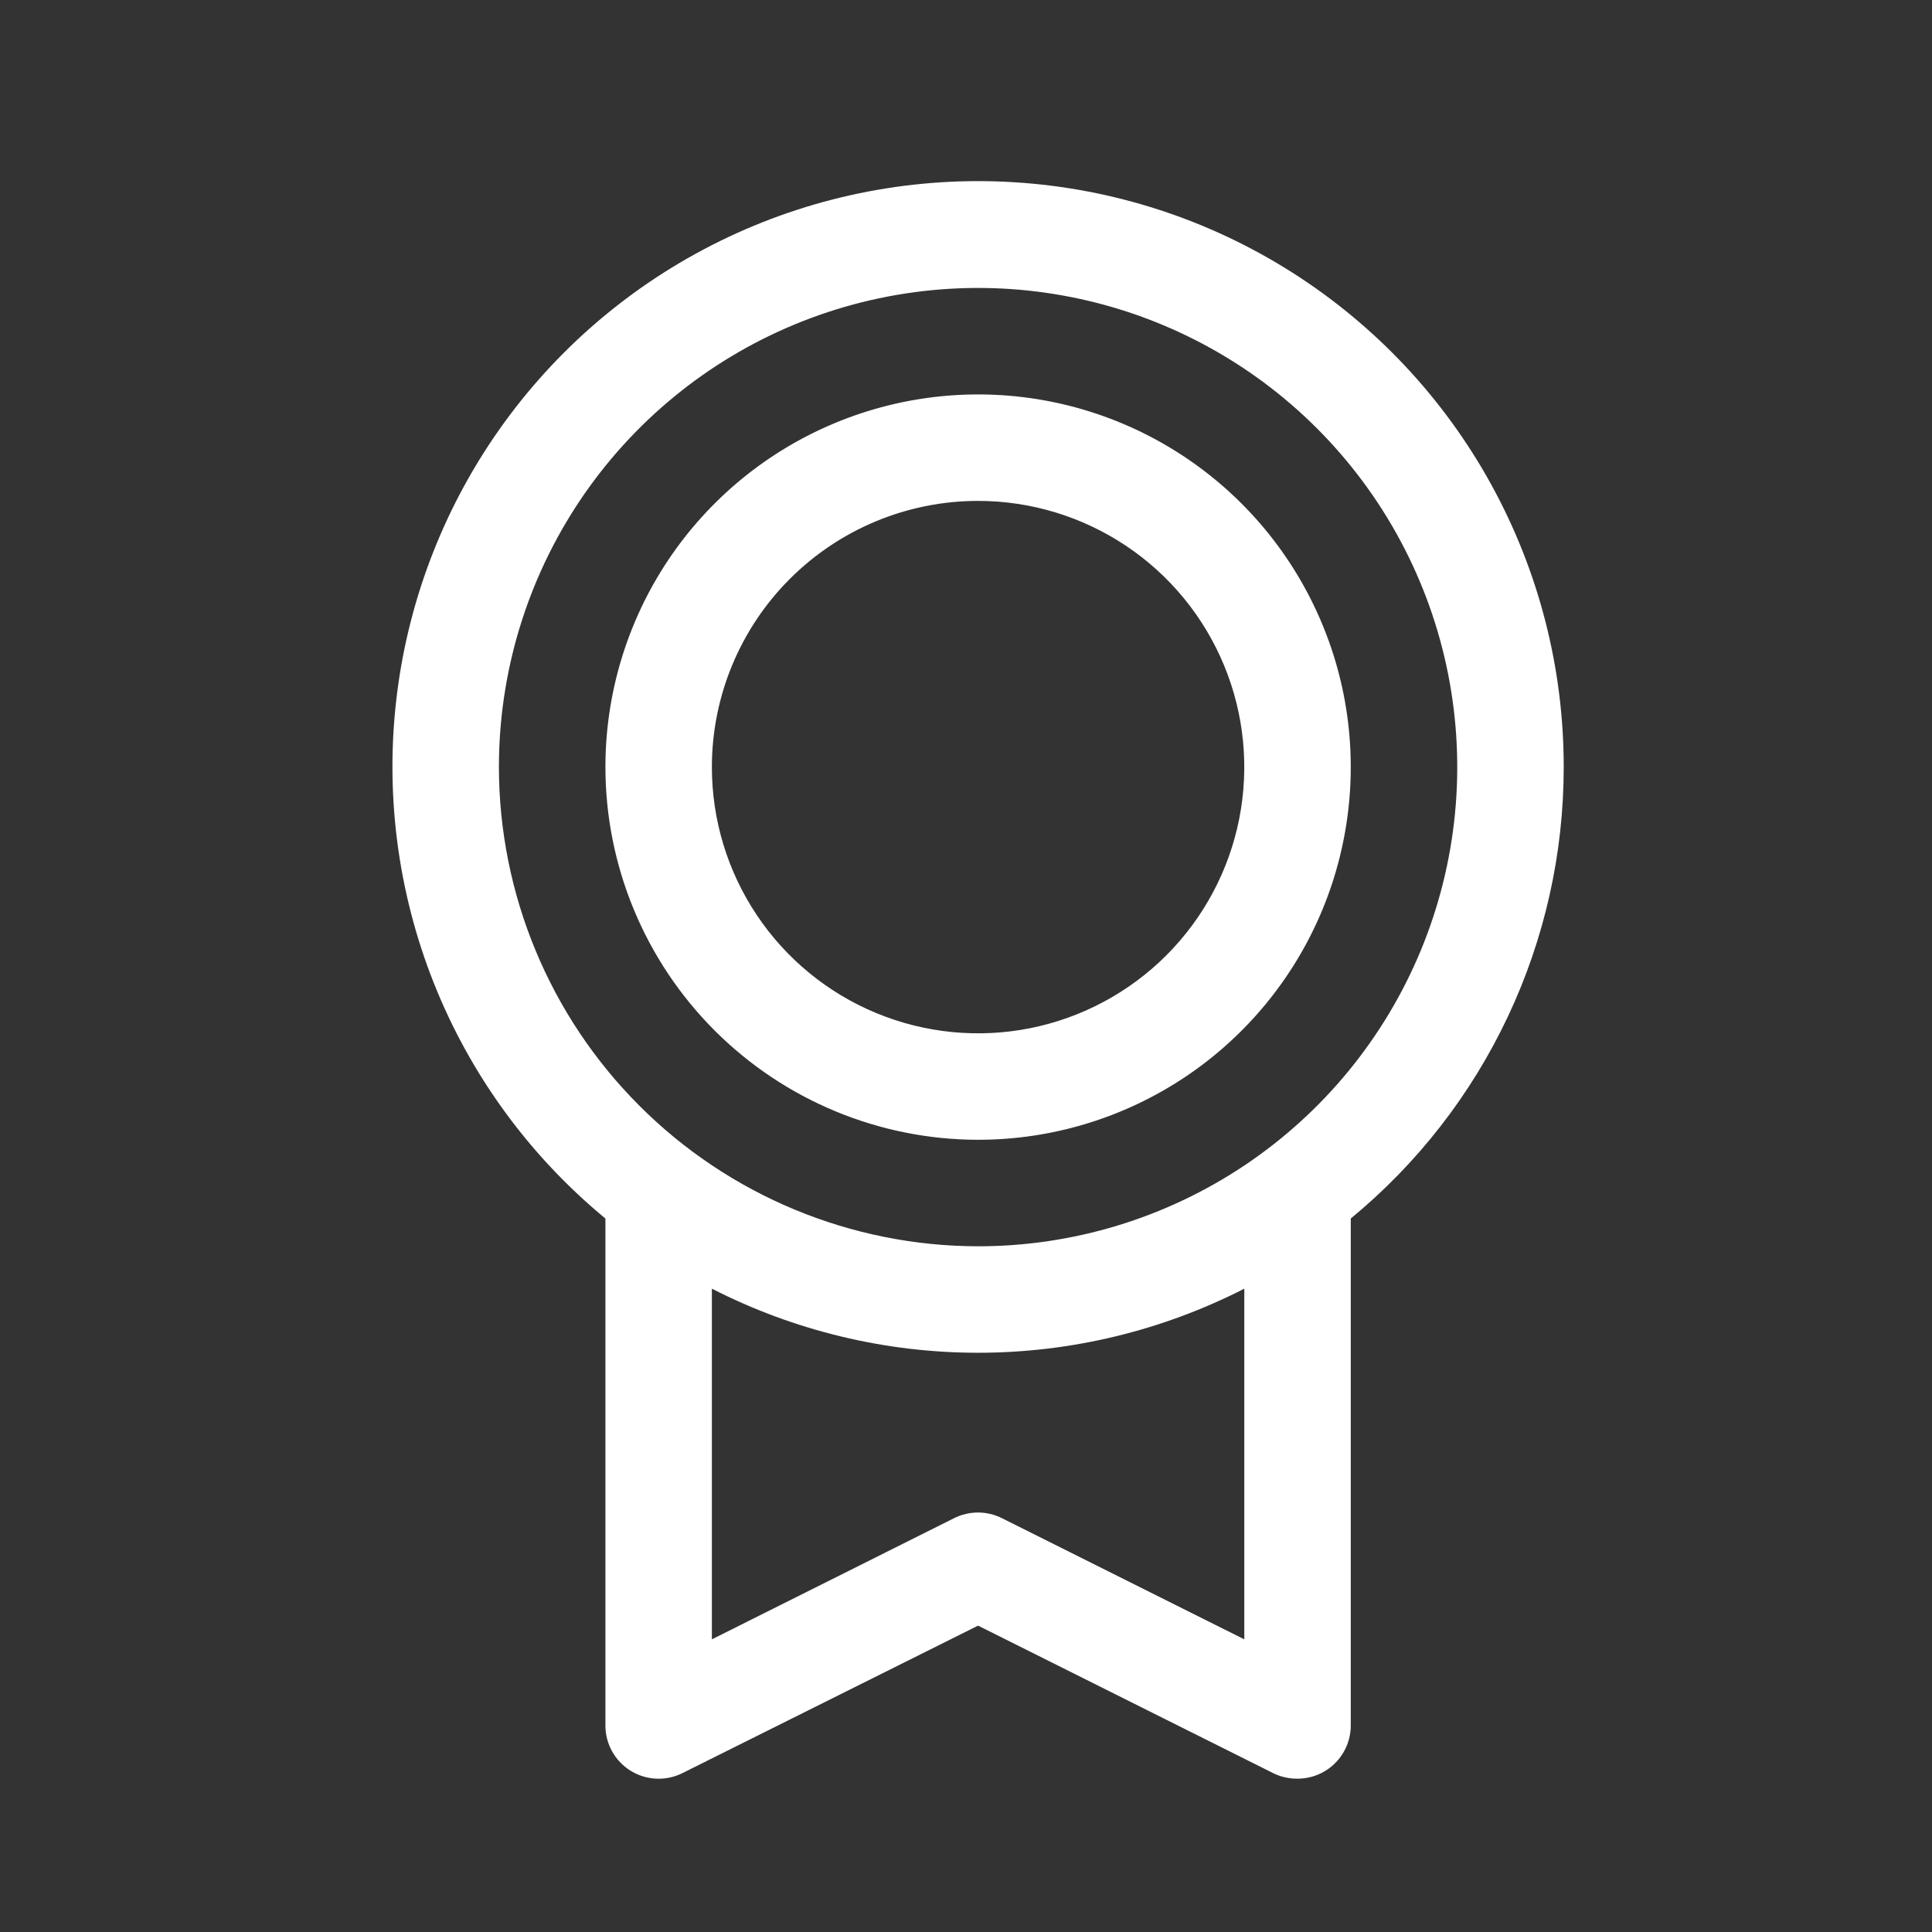 <svg width="64" height="64" viewBox="0 0 64 64" fill="none" xmlns="http://www.w3.org/2000/svg">
<rect x="0" y="0" width="64" height="64" fill="#333333" stroke="none"/>
<g clip-path="url(#clip0_2396_1855)">
<path d="M51.8 25.412C51.803 22.142 50.978 18.926 49.404 16.06C47.83 13.194 45.557 10.773 42.797 9.021C40.037 7.269 36.879 6.243 33.616 6.038C30.353 5.833 27.091 6.456 24.133 7.85C21.175 9.243 18.618 11.361 16.698 14.007C14.778 16.653 13.558 19.742 13.151 22.986C12.744 26.23 13.164 29.524 14.37 32.562C15.577 35.601 17.533 38.285 20.055 40.365V57.158C20.054 57.459 20.131 57.754 20.277 58.017C20.424 58.28 20.635 58.501 20.891 58.659C21.147 58.817 21.439 58.907 21.739 58.921C22.04 58.934 22.339 58.871 22.608 58.736L32.4 53.851L42.195 58.747C42.441 58.865 42.71 58.924 42.982 58.921C43.45 58.921 43.899 58.736 44.229 58.405C44.56 58.074 44.746 57.625 44.746 57.158V40.365C46.953 38.548 48.73 36.265 49.949 33.679C51.169 31.094 51.801 28.27 51.8 25.412ZM16.527 25.412C16.527 22.272 17.458 19.203 19.202 16.593C20.947 13.983 23.426 11.948 26.326 10.747C29.226 9.546 32.418 9.231 35.497 9.844C38.576 10.456 41.404 11.968 43.624 14.188C45.844 16.408 47.356 19.236 47.968 22.315C48.581 25.394 48.266 28.586 47.065 31.486C45.864 34.386 43.829 36.865 41.219 38.61C38.608 40.354 35.54 41.285 32.4 41.285C28.192 41.28 24.157 39.606 21.182 36.63C18.206 33.655 16.532 29.62 16.527 25.412ZM41.219 54.305L33.187 50.29C32.942 50.168 32.672 50.104 32.398 50.104C32.124 50.104 31.854 50.168 31.609 50.29L23.582 54.305V42.689C26.312 44.084 29.334 44.812 32.4 44.812C35.466 44.812 38.489 44.084 41.219 42.689V54.305ZM32.4 37.757C34.842 37.757 37.229 37.033 39.259 35.677C41.289 34.32 42.872 32.392 43.806 30.136C44.74 27.88 44.985 25.398 44.509 23.003C44.032 20.608 42.856 18.409 41.13 16.682C39.403 14.956 37.204 13.78 34.809 13.303C32.414 12.827 29.932 13.072 27.676 14.006C25.42 14.94 23.492 16.523 22.135 18.553C20.779 20.583 20.055 22.97 20.055 25.412C20.058 28.685 21.36 31.823 23.674 34.138C25.989 36.452 29.127 37.754 32.4 37.757ZM32.4 16.593C34.144 16.593 35.849 17.111 37.3 18.08C38.75 19.049 39.88 20.426 40.547 22.037C41.215 23.648 41.389 25.422 41.049 27.132C40.709 28.843 39.869 30.414 38.636 31.647C37.403 32.88 35.831 33.72 34.121 34.061C32.41 34.401 30.637 34.226 29.026 33.559C27.414 32.891 26.037 31.761 25.068 30.311C24.099 28.861 23.582 27.156 23.582 25.412C23.582 23.073 24.511 20.83 26.165 19.176C27.819 17.523 30.061 16.593 32.4 16.593Z" fill="white"/>
</g>
<defs>
<clipPath id="clip0_2396_1855">
<rect width="64" height="64" fill="white"/>
</clipPath>
</defs>
</svg>
